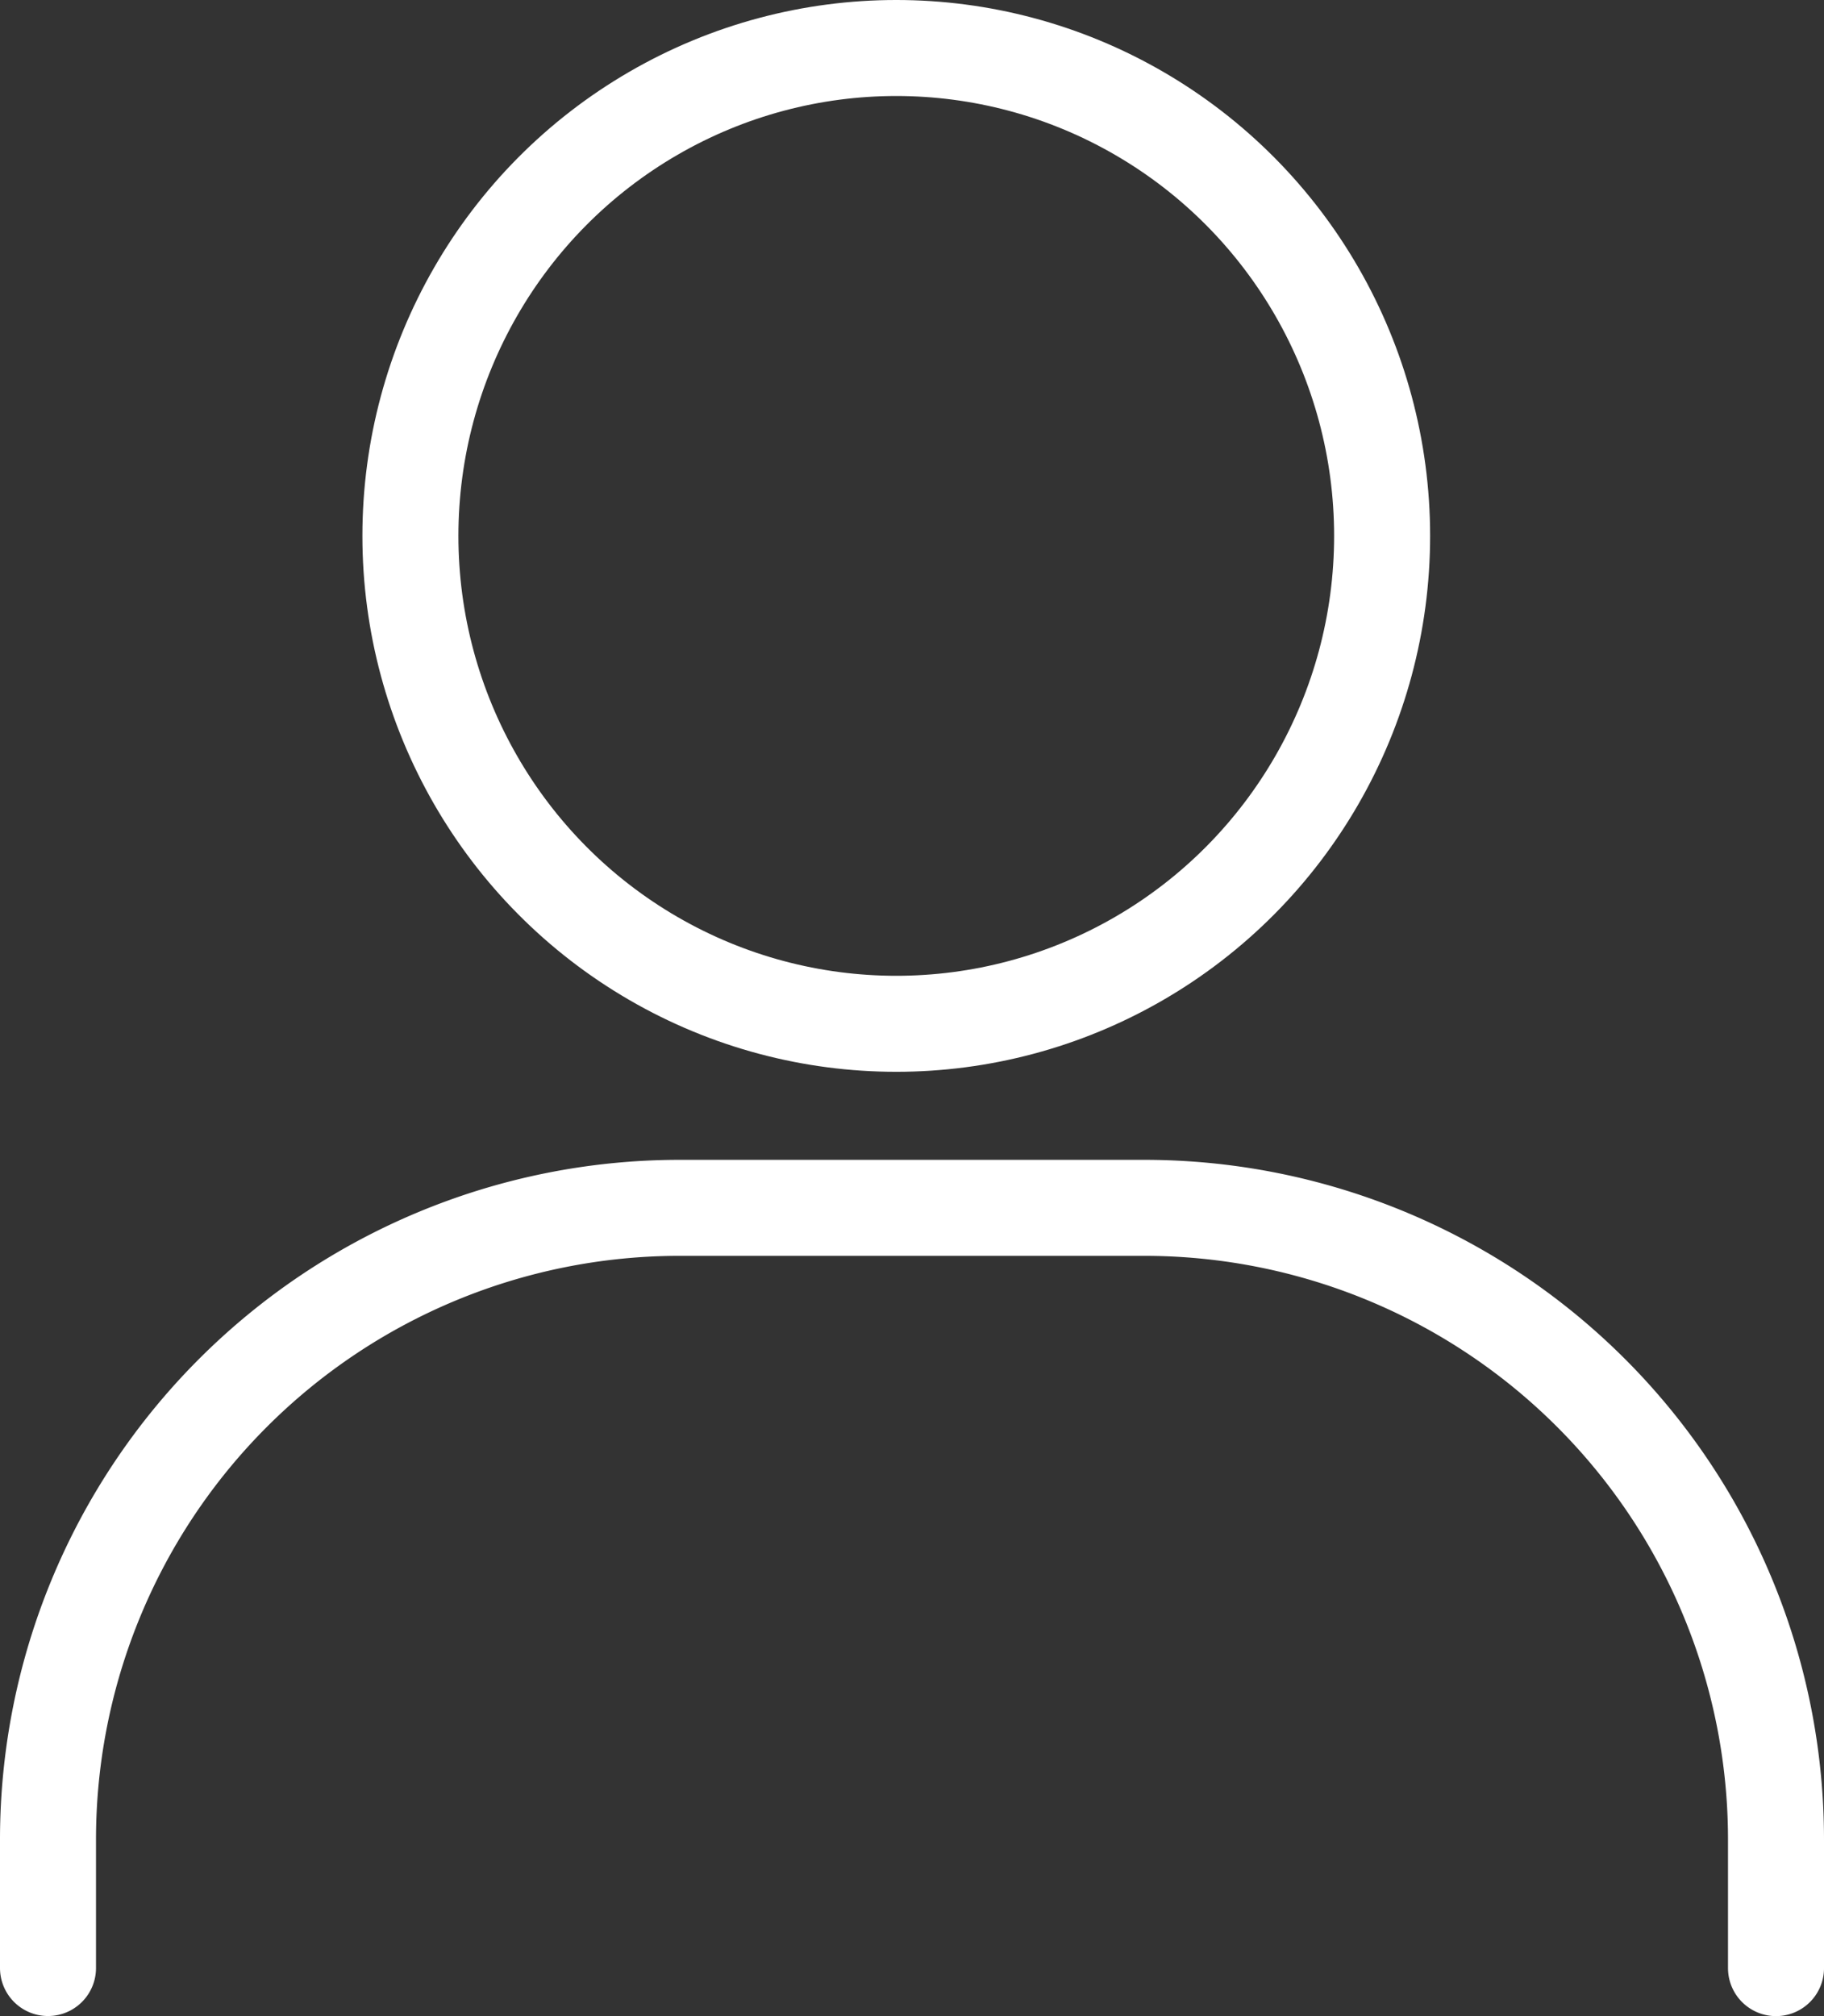 <svg xmlns="http://www.w3.org/2000/svg" width="19" height="21" viewBox="0 0 19 21">
  <rect x="0" y="0" width="19" height="21" fill="#333333" stroke="none"/>
  <g id="Gruppe_259" data-name="Gruppe 259" transform="translate(0.5 0.5)">
    <ellipse id="Ellipse_12" data-name="Ellipse 12" cx="5.061" cy="5.082" rx="5.061" ry="5.082" transform="translate(3.775 0)" fill="none" stroke="#FFF" stroke-linecap="round" stroke-width="1"/>
    <path id="Pfad_22" data-name="Pfad 22" d="M1215.213,256.582V255.25a6.58,6.58,0,0,0-6.573-6.587h-4.855a6.58,6.58,0,0,0-6.572,6.587v1.331" transform="translate(-1197.213 -236.582)" fill="none" stroke="#FFF" stroke-linecap="round" stroke-width="1"/>
  </g>
</svg>
